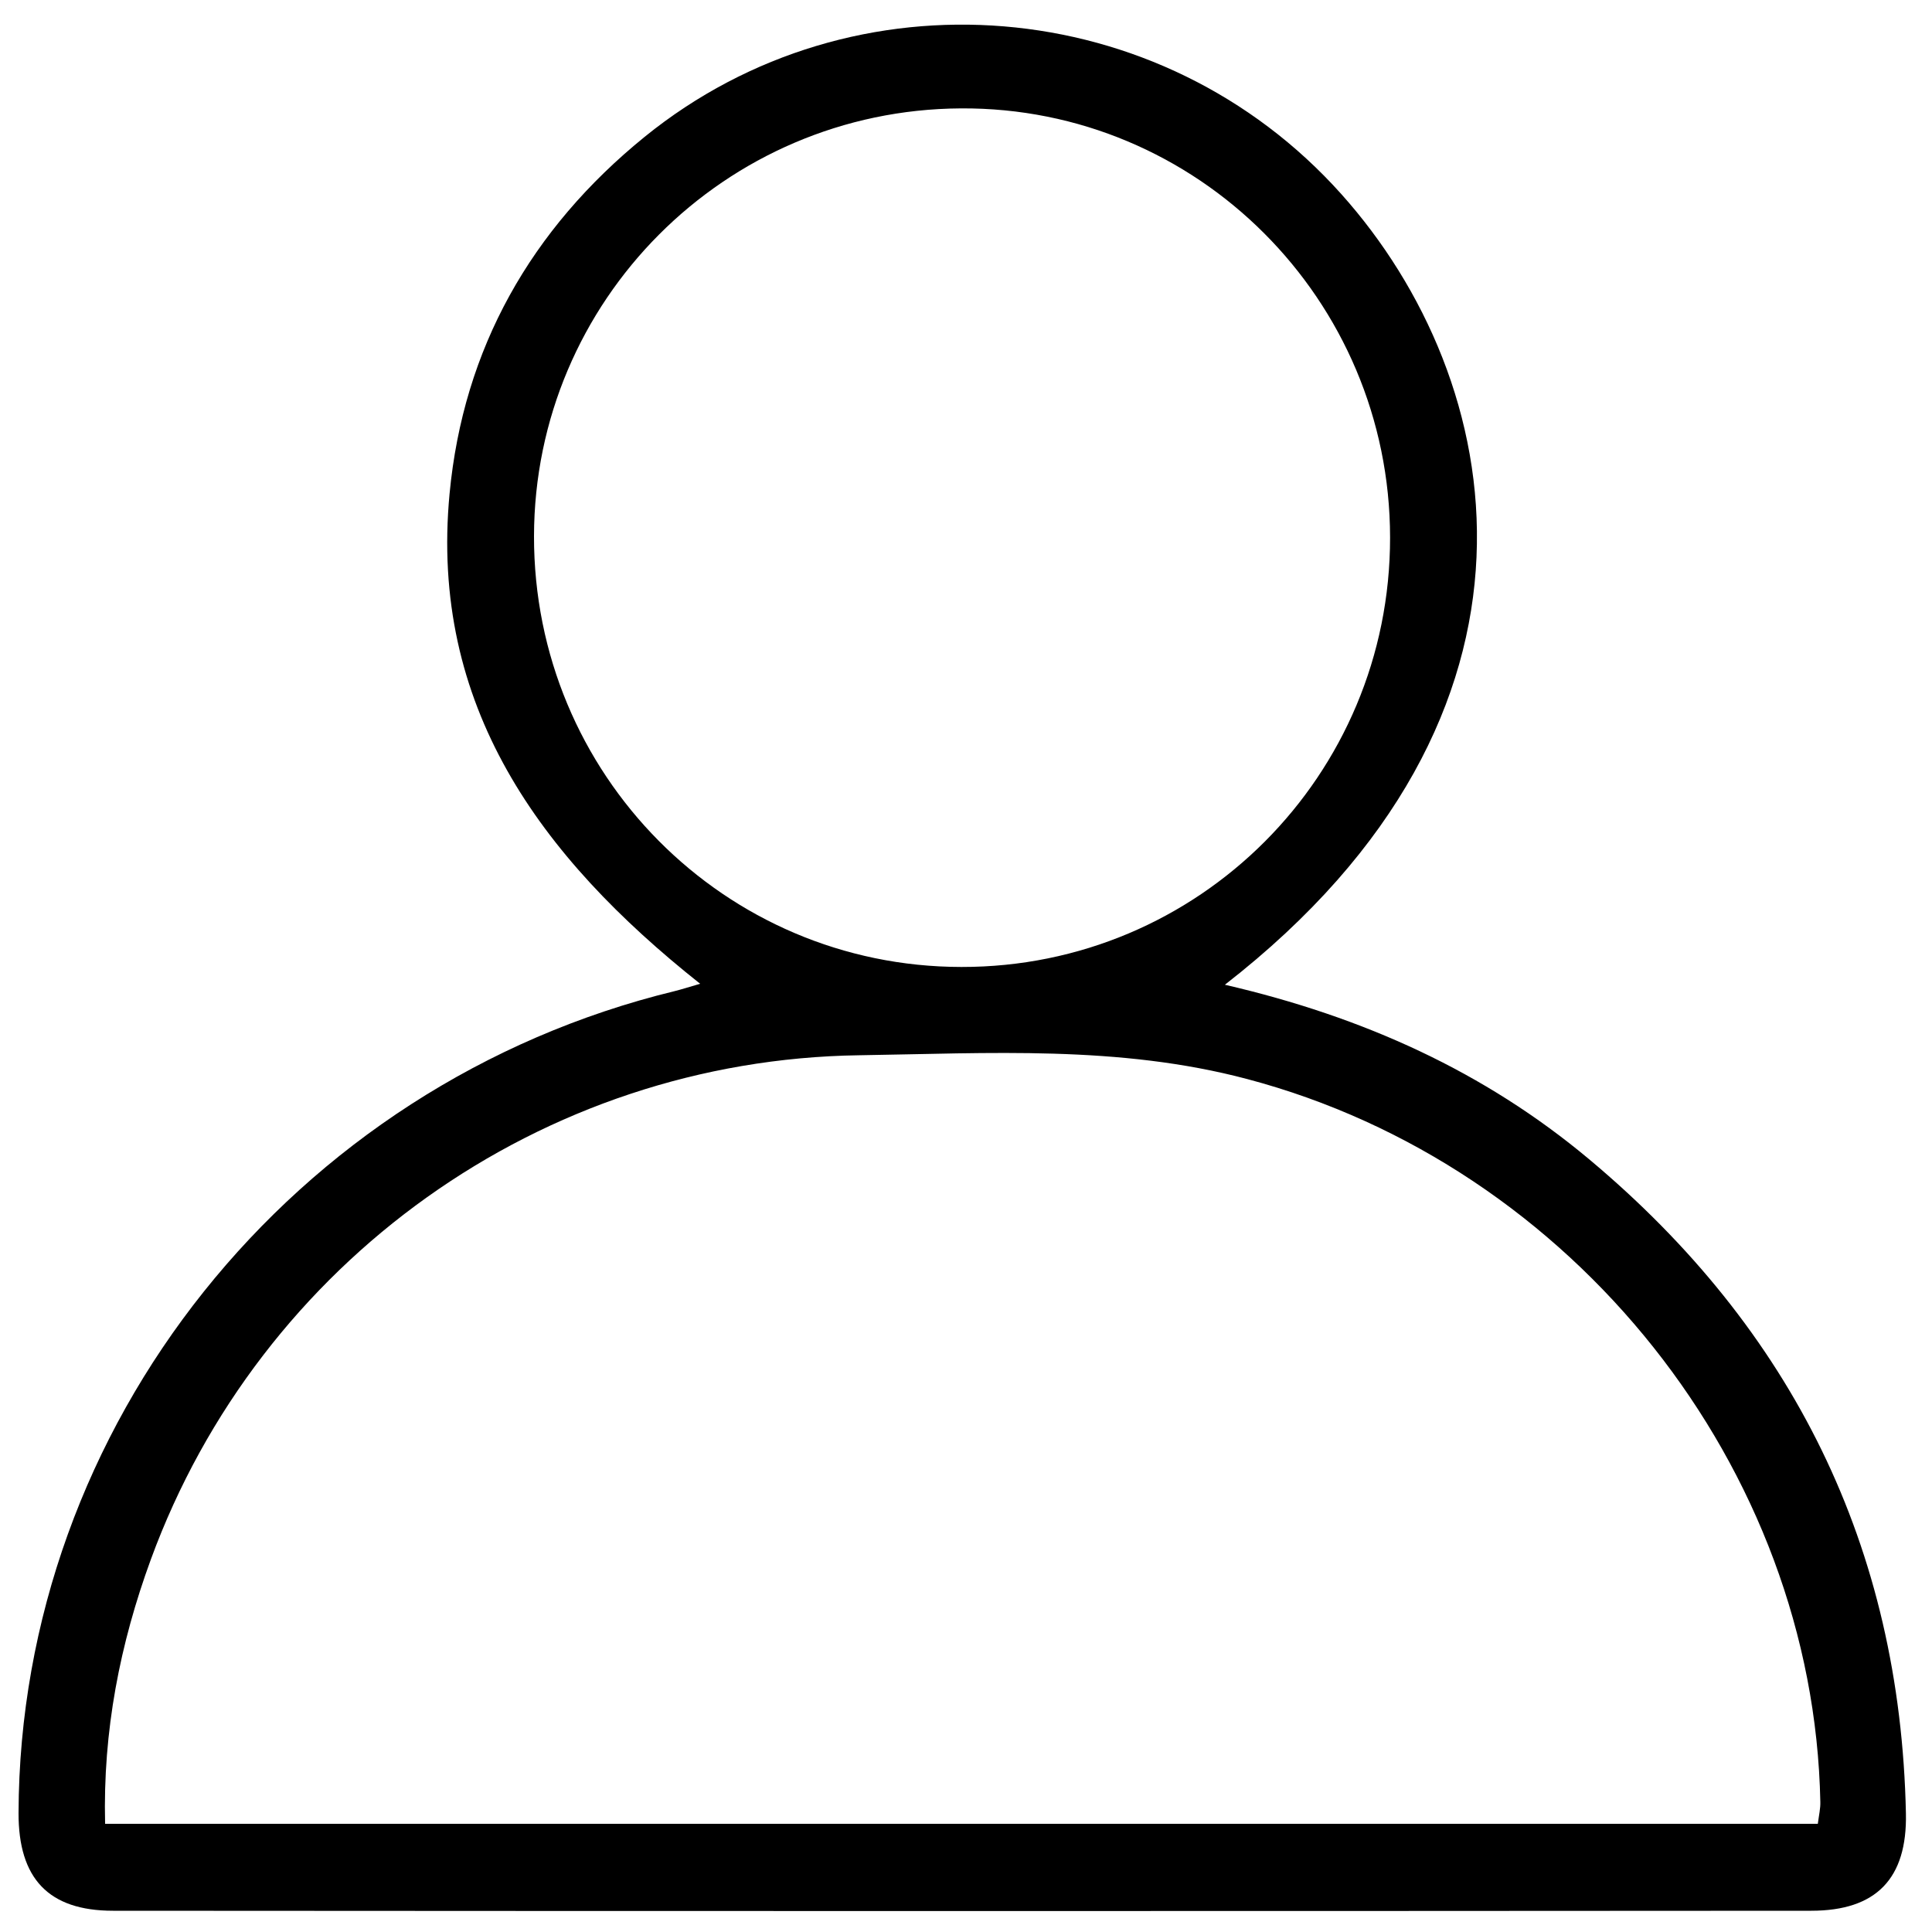 <?xml version="1.0" encoding="utf-8"?>
<!-- Generator: Adobe Illustrator 25.4.2, SVG Export Plug-In . SVG Version: 6.00 Build 0)  -->
<svg version="1.1" id="Capa_1" xmlns="http://www.w3.org/2000/svg" xmlns:xlink="http://www.w3.org/1999/xlink" x="0px" y="0px"
	 viewBox="0 0 1000 1000" style="enable-background:new 0 0 1000 1000;" xml:space="preserve">
<g>
	<path d="M634,509.7c71.8,16.6,134.5,45.1,188.5,90.3c105.3,88.1,161.1,200.7,164,338.6c0.7,33.7-15.3,50.4-49,50.4
		c-293,0.2-586,0.2-879,0c-33.5,0-49-16.8-48.9-50.6C10.2,738,151.4,561.1,349.2,513c3.2-0.8,6.4-1.8,13.2-3.8
		c-83.2-66-140.1-144.1-129.7-253.7c7.1-75.1,42.1-136.9,101-184.7C442-17,601.1-3.7,694.3,100.5C780.3,196.6,814.9,369.1,634,509.7
		z M940.9,944c0.6-4.6,1.4-8,1.3-11.3c-3.4-173.2-128-329.6-296.7-374.2c-66.4-17.6-133.7-13.3-200.8-12.3
		c-164.2,2.3-310.1,106.7-366.6,260.9c-16,43.7-24.9,88.8-23.7,136.9C350.3,944,644.4,944,940.9,944z M719.5,278.2
		c-0.1-123.1-99.8-222.9-222.2-222.1c-122.1,0.7-220.7,99.6-220.9,221.4c-0.2,123.3,98.6,222.9,221.2,223
		C620.4,500.7,719.6,401.4,719.5,278.2z"/>
</g>
</svg>
